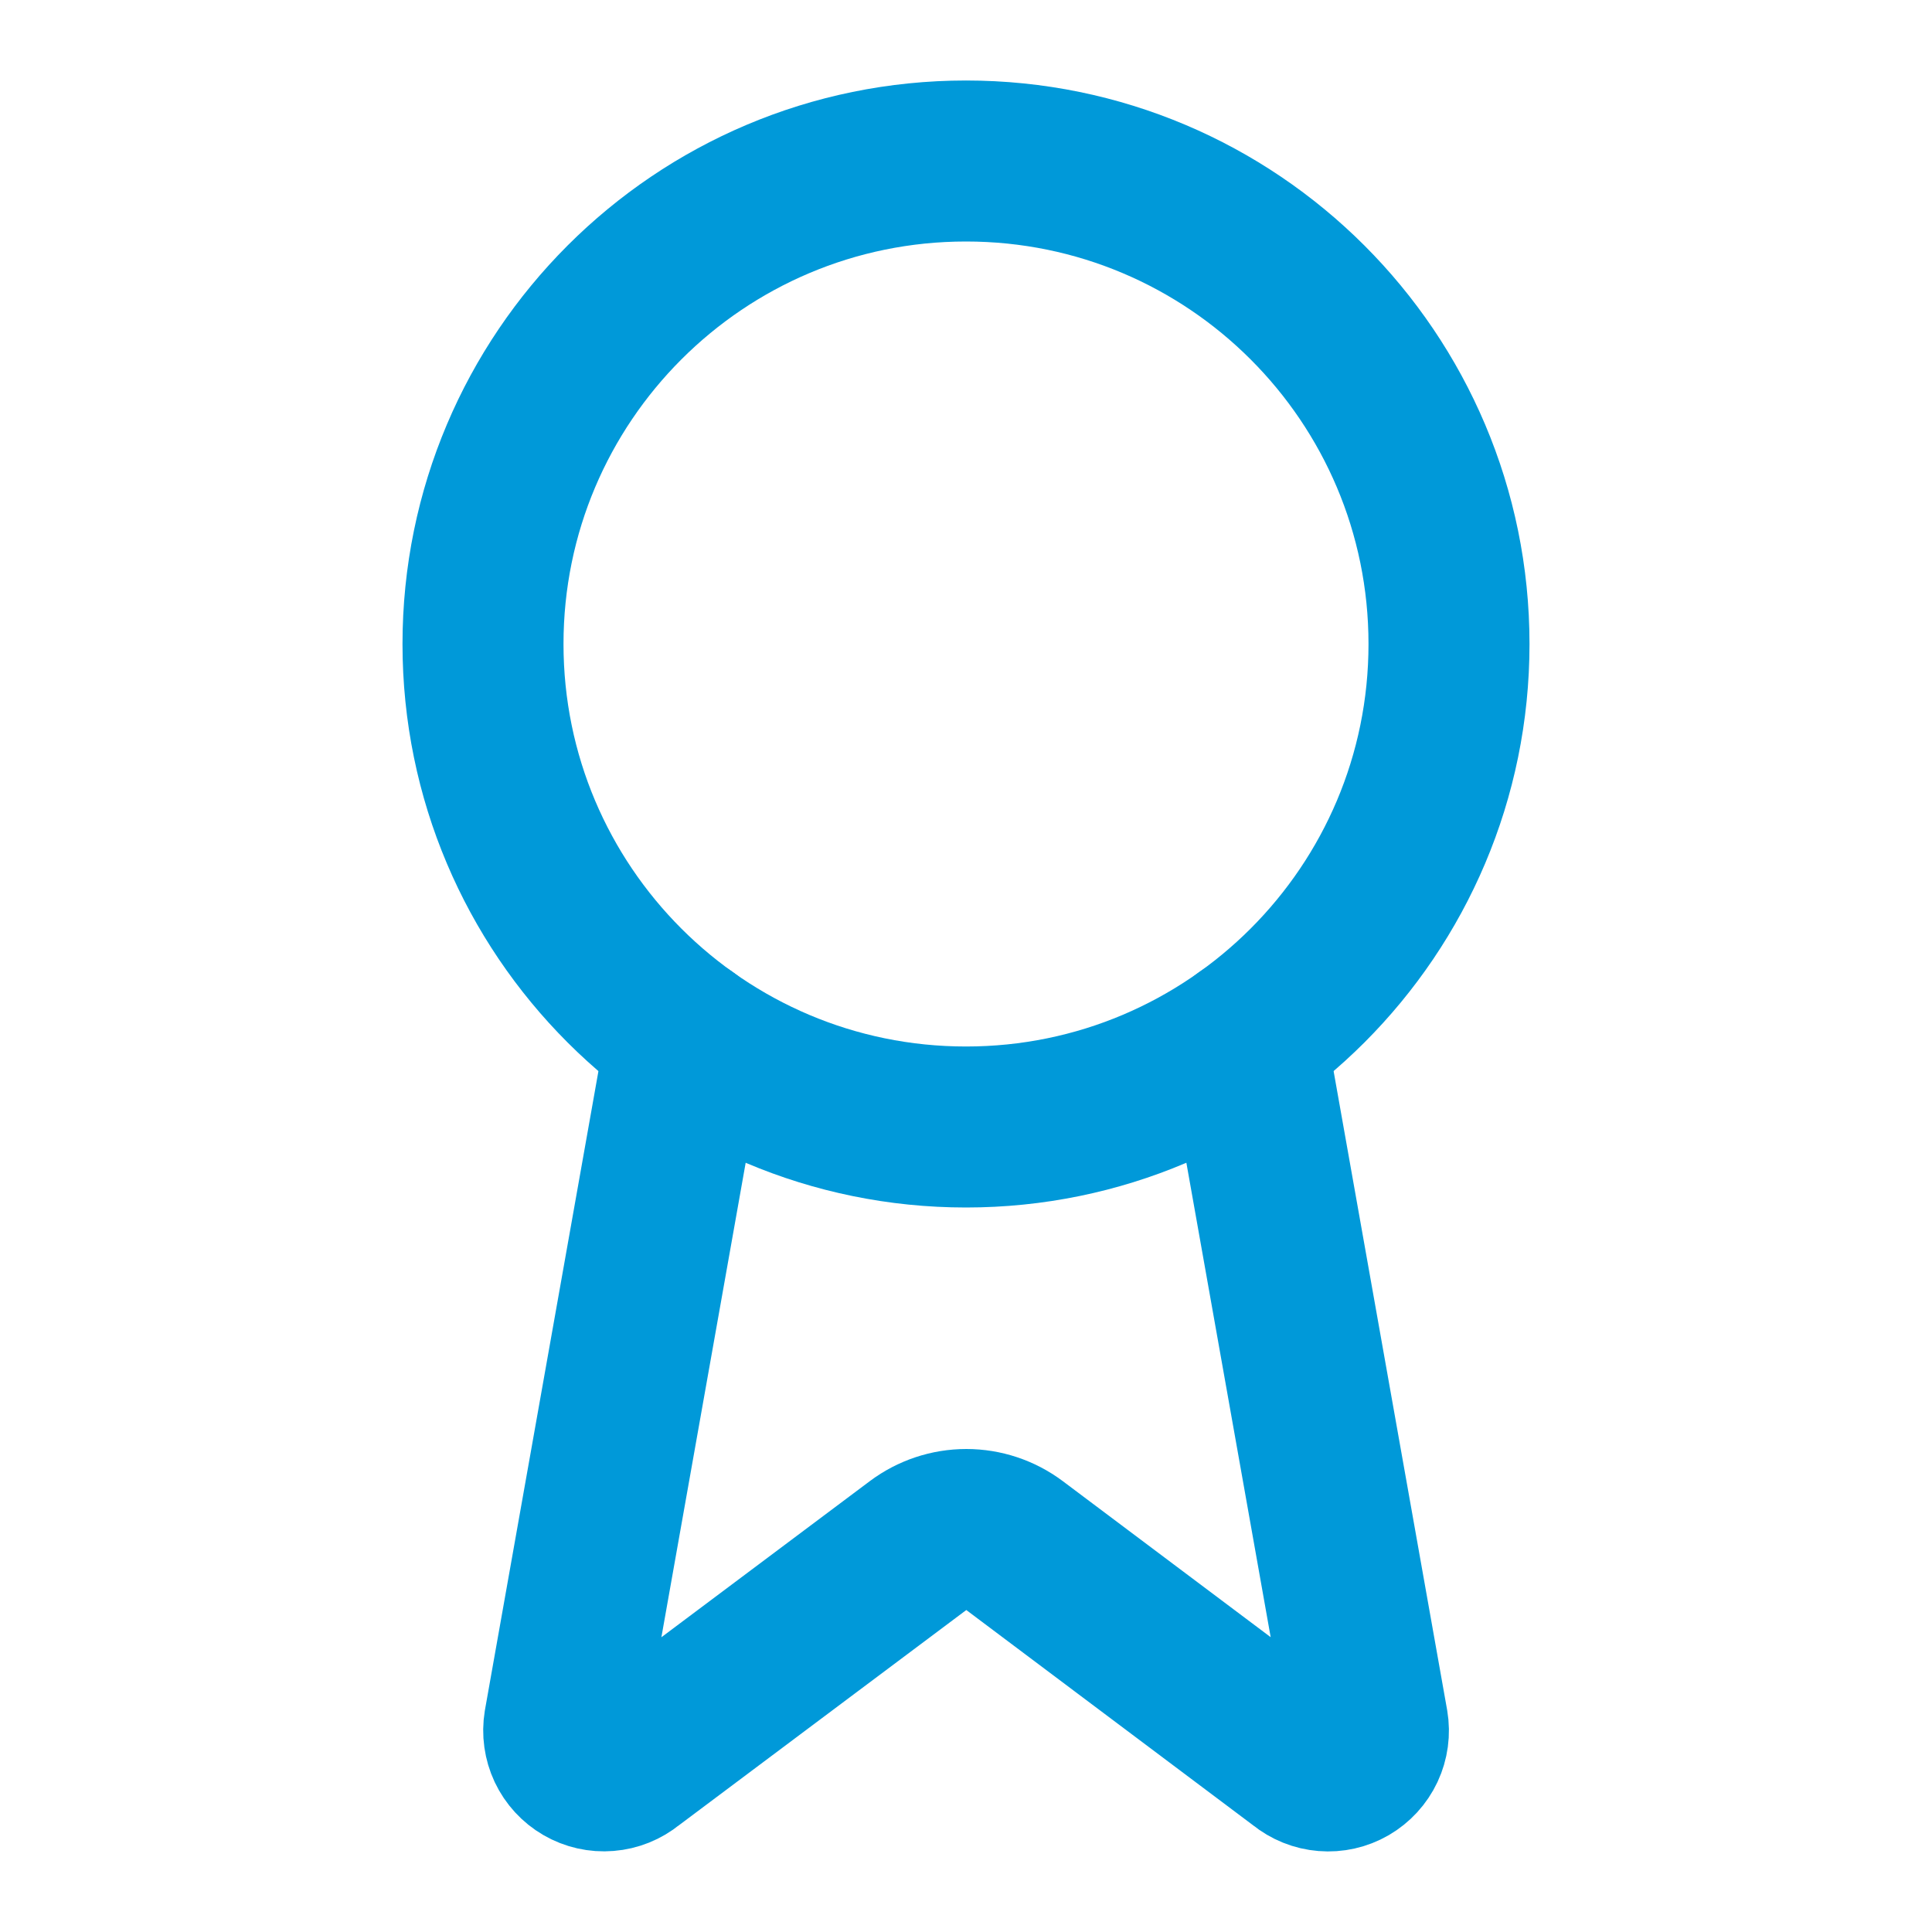 <svg width="48" height="48" viewBox="0 0 48 48" fill="none" xmlns="http://www.w3.org/2000/svg">
<path d="M30.954 25.78L33.984 42.832C34.018 43.033 33.99 43.239 33.904 43.423C33.817 43.608 33.676 43.761 33.5 43.864C33.324 43.966 33.121 44.012 32.918 43.995C32.715 43.979 32.522 43.901 32.364 43.772L25.204 38.398C24.859 38.14 24.439 38 24.008 38C23.576 38 23.156 38.14 22.811 38.398L15.639 43.77C15.481 43.899 15.288 43.977 15.085 43.993C14.883 44.01 14.68 43.964 14.504 43.862C14.328 43.76 14.187 43.607 14.1 43.423C14.014 43.239 13.985 43.033 14.018 42.832L17.047 25.78" stroke="#0099D9" stroke-width="4" stroke-linecap="round" stroke-linejoin="round"/>
<path d="M24 28C30.627 28 36 22.627 36 16C36 9.373 30.627 4 24 4C17.373 4 12 9.373 12 16C12 22.627 17.373 28 24 28Z" stroke="#0099D9" stroke-width="4" stroke-linecap="round" stroke-linejoin="round"/>
</svg>
